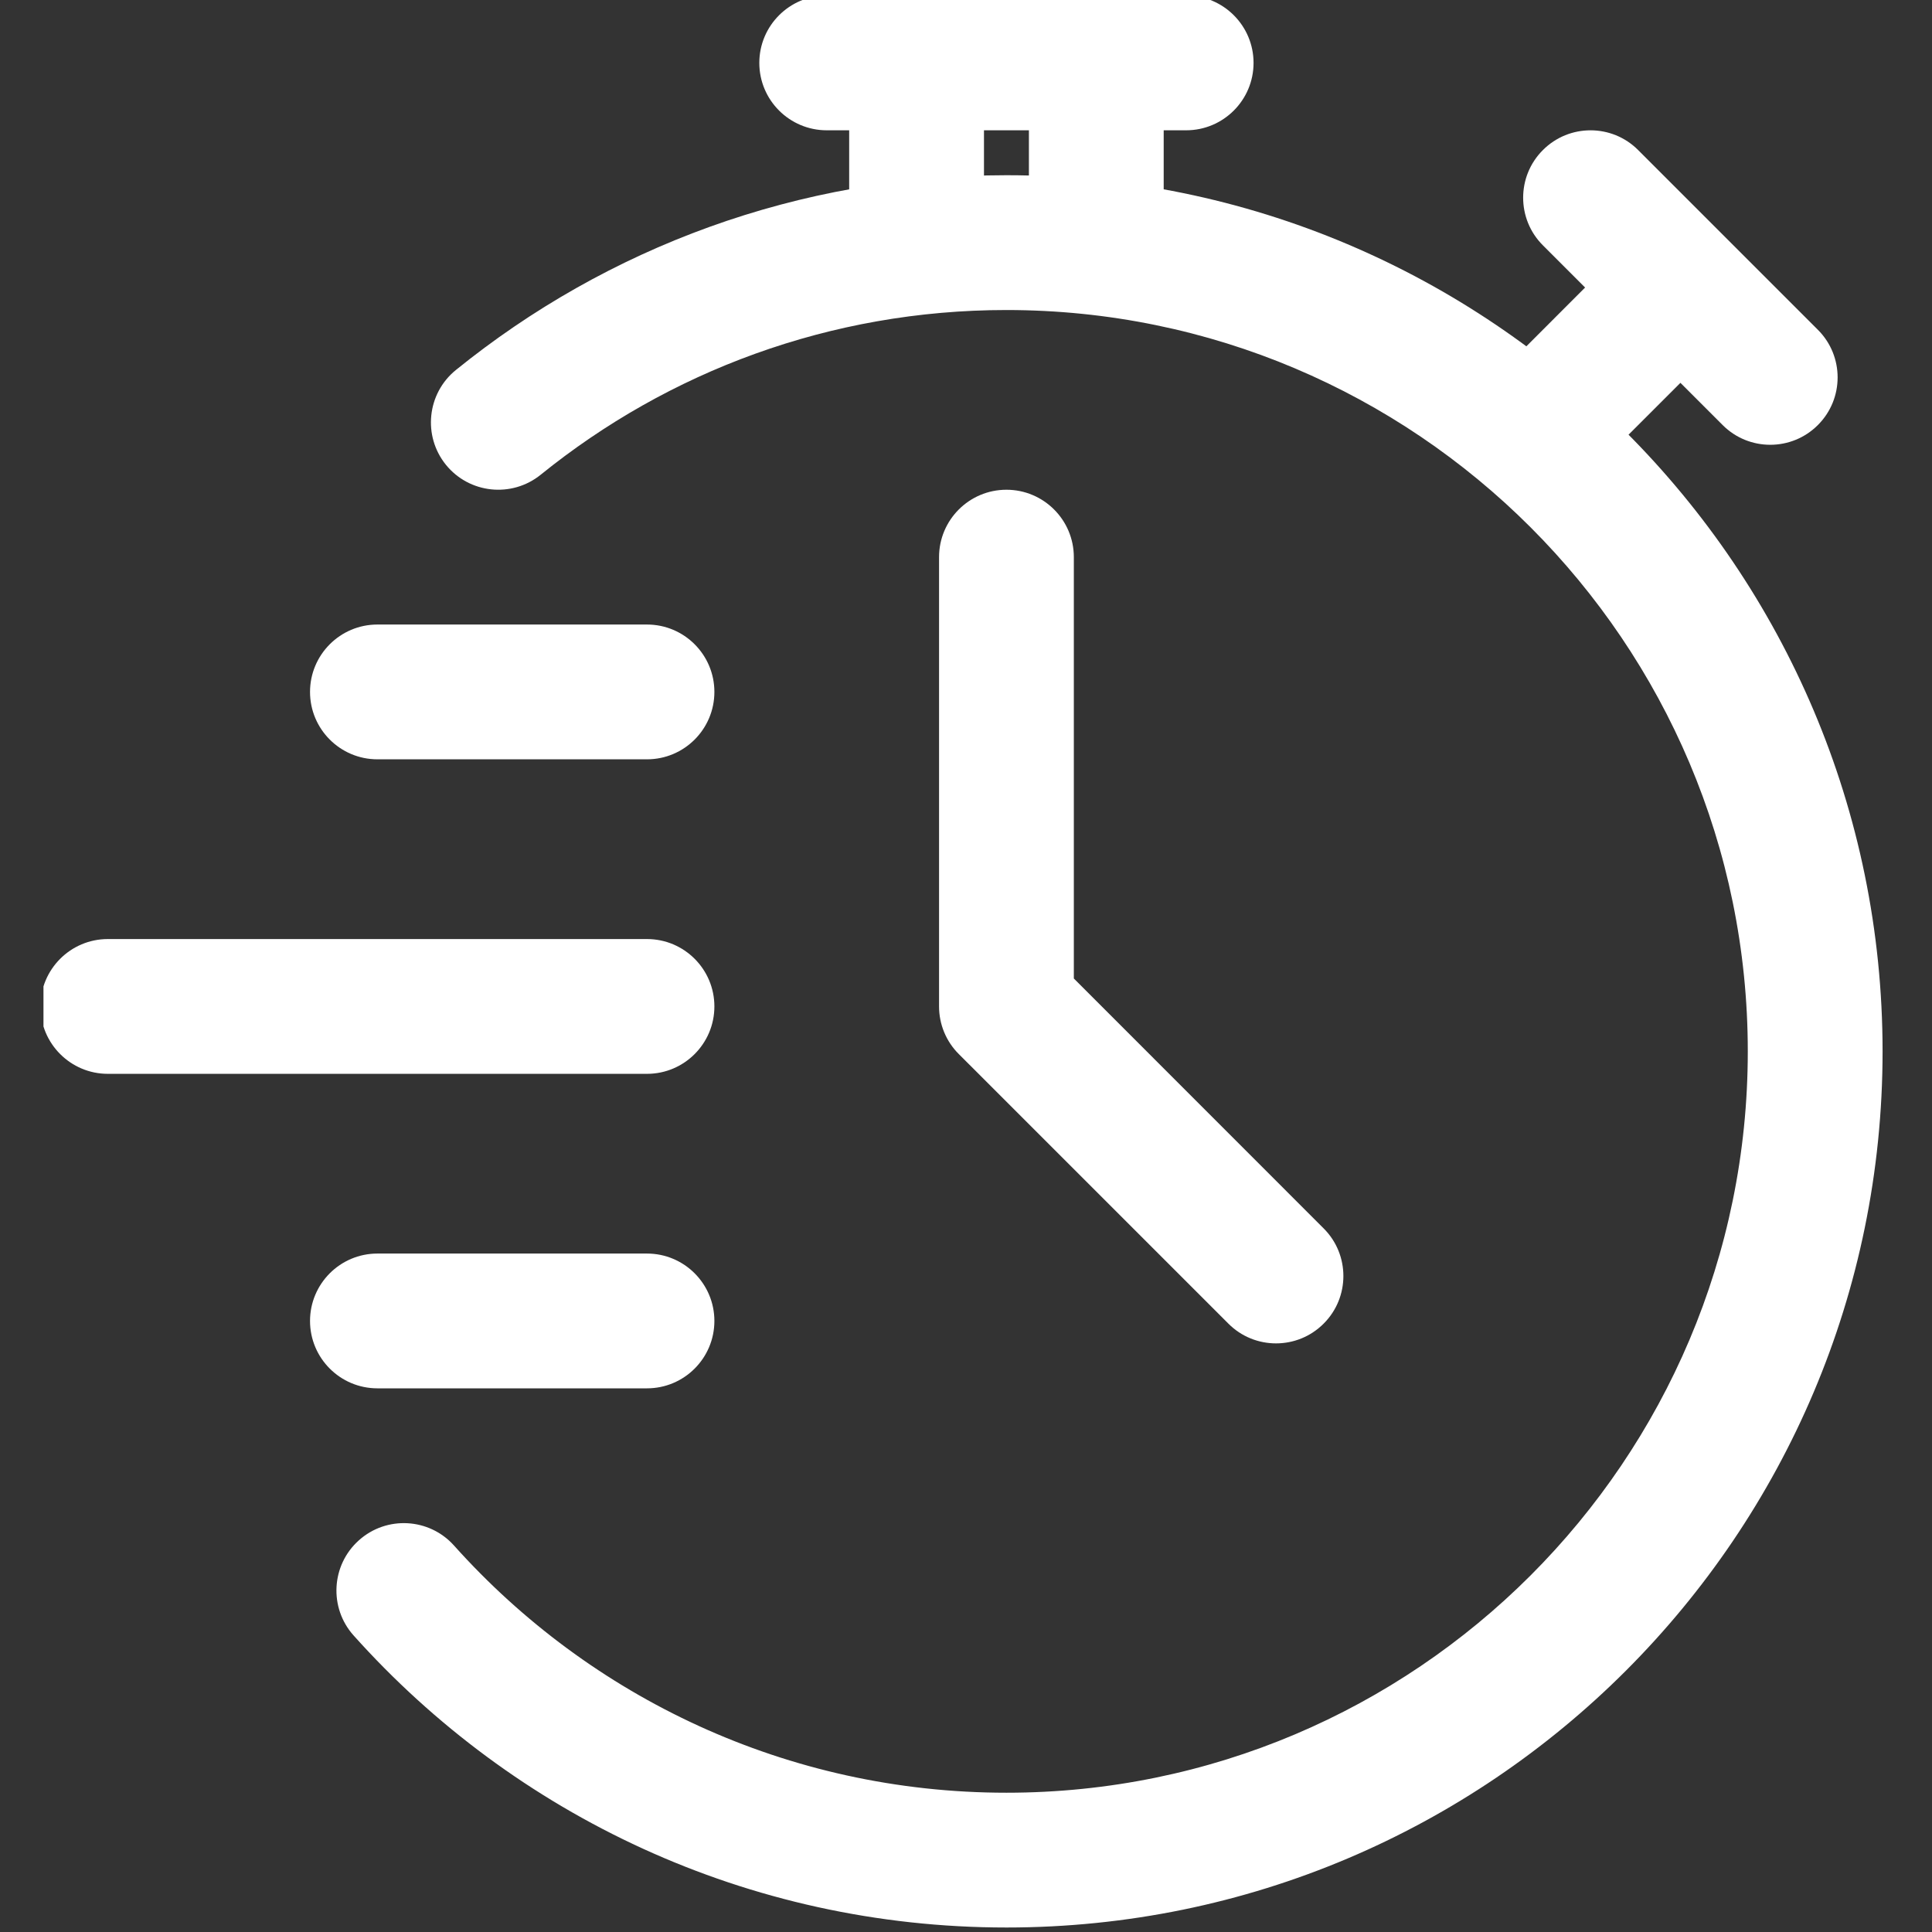 <?xml version="1.0" encoding="UTF-8"?> <svg xmlns="http://www.w3.org/2000/svg" xmlns:xlink="http://www.w3.org/1999/xlink" width="600" zoomAndPan="magnify" viewBox="0 0 450 450" height="600" preserveAspectRatio="xMidYMid meet" version="1.0"><rect x="0" y="0" width="450" height="450" fill="#333333" stroke="none"/><defs><clipPath id="ddff6b5025"><path d="M 10.125 218 L 167 218 L 167 251 L 10.125 251 Z M 10.125 218 " clip-rule="nonzero"></path></clipPath></defs><path fill="#ffffff" d="M 125.938 110.574 C 155.594 86.59 193.332 72.211 234.418 72.211 C 329.715 72.211 407.094 149.59 407.094 244.883 C 407.094 340.18 329.715 417.559 234.418 417.559 C 183.328 417.559 137.387 395.309 105.762 360 C 99.984 353.531 90.043 352.988 83.594 358.766 C 77.129 364.543 76.582 374.484 82.359 380.93 C 119.742 422.688 174.035 448.953 234.418 448.953 C 347.043 448.953 438.488 357.508 438.488 244.883 C 438.488 132.258 347.043 40.812 234.418 40.812 C 185.859 40.812 141.238 57.809 106.199 86.168 C 99.461 91.613 98.414 101.512 103.855 108.25 C 109.32 114.992 119.199 116.016 125.938 110.574 Z M 125.938 110.574 " fill-opacity="1" fill-rule="evenodd"></path><path fill="#ffffff" d="M 229.188 56.512 L 229.188 14.652 C 229.188 5.984 222.152 -1.047 213.488 -1.047 C 204.824 -1.047 197.789 5.984 197.789 14.652 L 197.789 56.512 C 197.789 65.176 204.824 72.211 213.488 72.211 C 222.152 72.211 229.188 65.176 229.188 56.512 Z M 229.188 56.512 " fill-opacity="1" fill-rule="evenodd"></path><path fill="#ffffff" d="M 271.047 56.512 L 271.047 14.652 C 271.047 5.984 264.016 -1.047 255.348 -1.047 C 246.684 -1.047 239.652 5.984 239.652 14.652 L 239.652 56.512 C 239.652 65.176 246.684 72.211 255.348 72.211 C 264.016 72.211 271.047 65.176 271.047 56.512 Z M 271.047 56.512 " fill-opacity="1" fill-rule="evenodd"></path><path fill="#ffffff" d="M 371.094 109.465 L 400.711 79.871 C 406.82 73.738 406.82 63.797 400.711 57.664 C 394.578 51.551 384.637 51.551 378.504 57.664 L 348.906 87.277 C 342.773 93.391 342.773 103.352 348.906 109.465 C 355.02 115.598 364.98 115.598 371.094 109.465 Z M 371.094 109.465 " fill-opacity="1" fill-rule="evenodd"></path><path fill="#ffffff" d="M 423.418 76.812 L 381.559 34.953 C 375.445 28.82 365.484 28.82 359.371 34.953 C 353.238 41.066 353.238 51.027 359.371 57.141 L 401.234 99 C 407.344 105.133 417.309 105.133 423.418 99 C 429.551 92.887 429.551 82.926 423.418 76.812 Z M 423.418 76.812 " fill-opacity="1" fill-rule="evenodd"></path><path fill="#ffffff" d="M 192.559 30.348 L 276.277 30.348 C 284.945 30.348 291.977 23.316 291.977 14.652 C 291.977 5.984 284.945 -1.047 276.277 -1.047 L 192.559 -1.047 C 183.895 -1.047 176.859 5.984 176.859 14.652 C 176.859 23.316 183.895 30.348 192.559 30.348 Z M 192.559 30.348 " fill-opacity="1" fill-rule="evenodd"></path><path fill="#ffffff" d="M 218.723 129.766 L 218.723 234.418 C 218.723 238.582 220.375 242.582 223.324 245.512 L 286.117 308.301 C 292.227 314.434 302.191 314.434 308.301 308.301 C 314.434 302.191 314.434 292.227 308.301 286.117 L 250.117 227.91 C 250.117 227.91 250.117 129.766 250.117 129.766 C 250.117 121.102 243.082 114.07 234.418 114.07 C 225.754 114.07 218.723 121.102 218.723 129.766 Z M 218.723 129.766 " fill-opacity="1" fill-rule="evenodd"></path><g clip-path="url(#ddff6b5025)"><path fill="#ffffff" d="M 25.117 250.117 L 150.699 250.117 C 159.363 250.117 166.395 243.082 166.395 234.418 C 166.395 225.754 159.363 218.723 150.699 218.723 L 25.117 218.723 C 16.453 218.723 9.418 225.754 9.418 234.418 C 9.418 243.082 16.453 250.117 25.117 250.117 Z M 25.117 250.117 " fill-opacity="1" fill-rule="evenodd"></path></g><path fill="#ffffff" d="M 87.906 176.859 L 150.699 176.859 C 159.363 176.859 166.395 169.828 166.395 161.164 C 166.395 152.496 159.363 145.465 150.699 145.465 L 87.906 145.465 C 79.242 145.465 72.211 152.496 72.211 161.164 C 72.211 169.828 79.242 176.859 87.906 176.859 Z M 87.906 176.859 " fill-opacity="1" fill-rule="evenodd"></path><path fill="#ffffff" d="M 87.906 323.371 L 150.699 323.371 C 159.363 323.371 166.395 316.34 166.395 307.676 C 166.395 299.008 159.363 291.977 150.699 291.977 L 87.906 291.977 C 79.242 291.977 72.211 299.008 72.211 307.676 C 72.211 316.34 79.242 323.371 87.906 323.371 Z M 87.906 323.371 " fill-opacity="1" fill-rule="evenodd"></path></svg> 